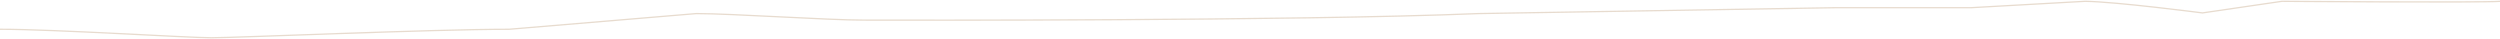 <svg
  width="1920"
  height="30"
  viewBox="0 0 1920 30"
  fill="none"
  xmlns="http://www.w3.org/2000/svg"
>
  <path
    d="M1920.5 1C1905.23 2.171 1752.57 1 1752.57 1L1691.51 9.925C1691.51 9.925 1625.36 1.335 1601.4 1L1513.74 5.909H1409.84L1135.55 10.427C992.09 16.284 691.279 15.447 663.309 15.447C635.338 15.447 561.867 10.427 534.783 10.427L390.993 22.474C331.408 22.474 181.019 29 162.503 29C143.988 29 42.185 22.474 0 22.474"
    stroke="#E7DBCE"
  />
</svg>
